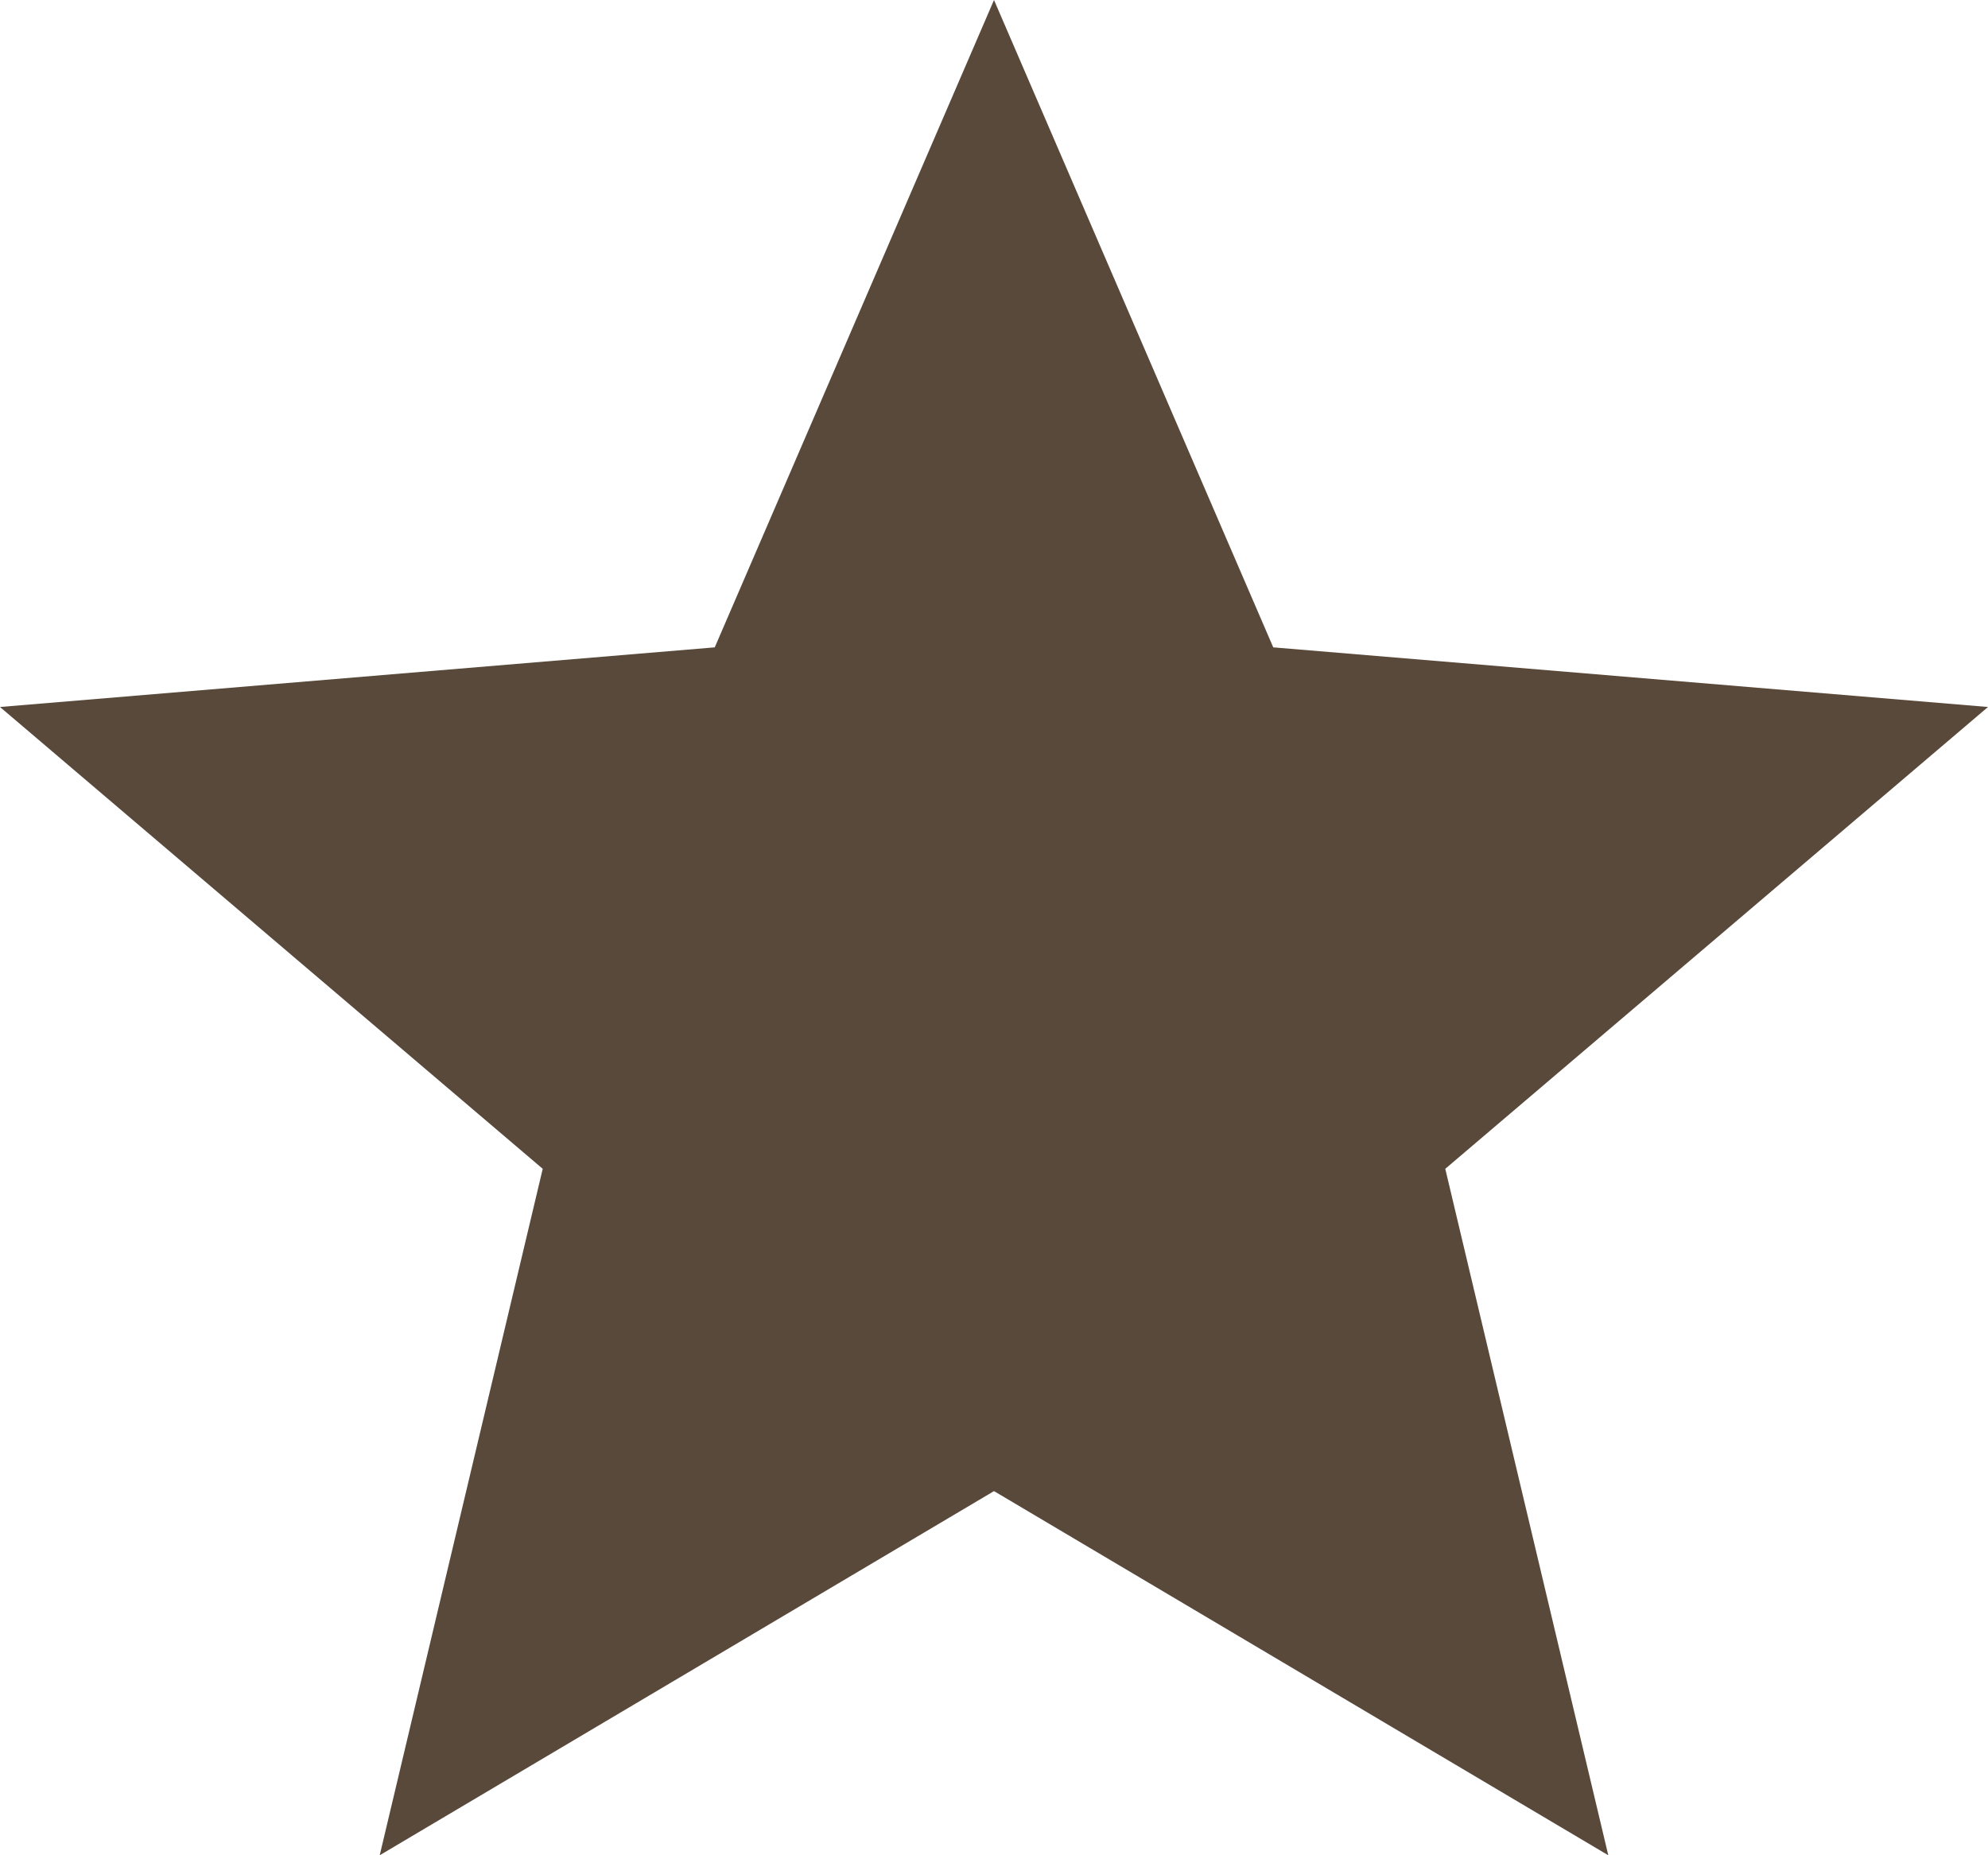 <?xml version="1.0" encoding="UTF-8"?> <svg xmlns="http://www.w3.org/2000/svg" width="15" height="14" viewBox="0 0 15 14" fill="none"><path d="M7.5 11.252L12.135 14L10.905 8.82L15 5.335L9.607 4.885L7.5 0L5.393 4.885L0 5.335L4.095 8.82L2.865 14L7.5 11.252Z" fill="#59493B"></path></svg> 